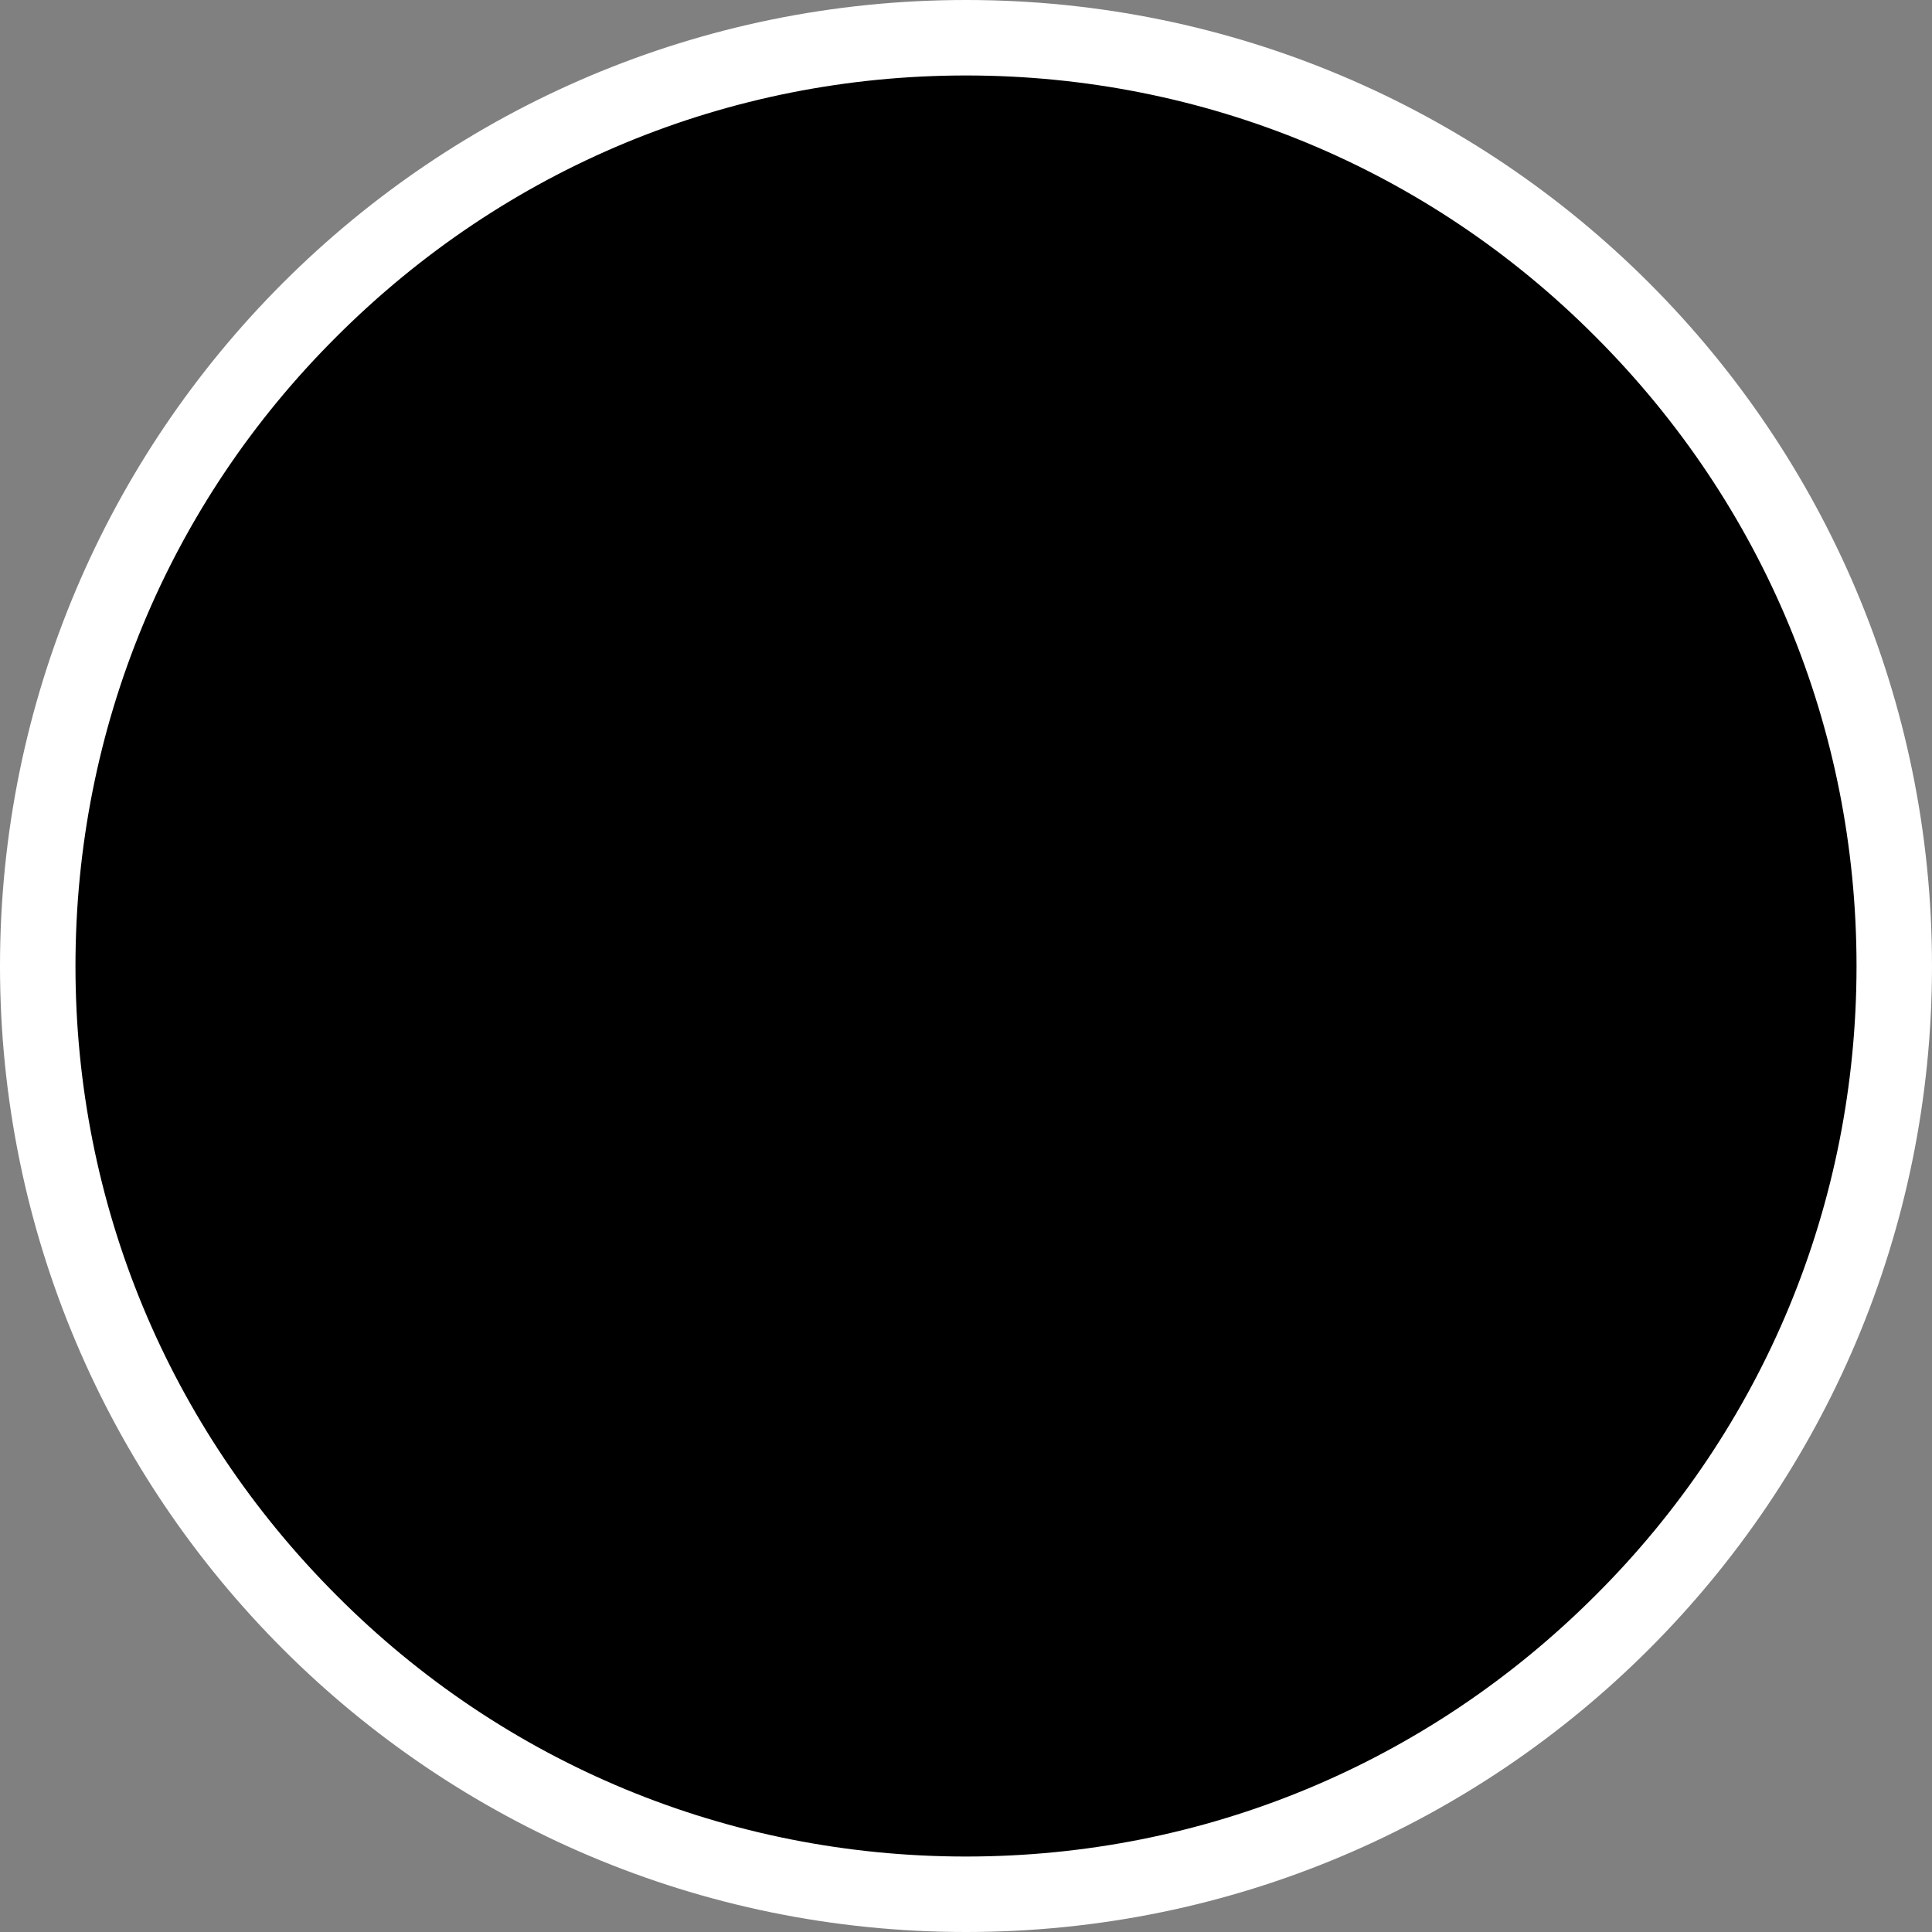 <?xml version="1.0" encoding="UTF-8"?>
<svg id="Capa_1" xmlns="http://www.w3.org/2000/svg" version="1.1" viewBox="0 0 256 256">
  <rect x="0" y="0" width="256" height="256" fill="#808080" stroke="none"/>
  <!-- Generator: Adobe Illustrator 29.1.0, SVG Export Plug-In . SVG Version: 2.1.0 Build 142)  -->
  <defs>
    <style>
      .st0 {
        fill: #fff;
      }
    </style>
  </defs>
  <path d="M128,251c-67.8,0-123-55.2-123-123S60.2,5,128,5s123,55.2,123,123-55.2,123-123,123Z"/>
  <path class="st0" d="M128,10c31.5,0,61.2,12.3,83.4,34.6,22.3,22.3,34.6,51.9,34.6,83.4s-12.3,61.2-34.6,83.4c-22.3,22.3-51.9,34.6-83.4,34.6s-61.2-12.3-83.4-34.6c-22.3-22.3-34.6-51.9-34.6-83.4s12.3-61.2,34.6-83.4c22.3-22.3,51.9-34.6,83.4-34.6M128,0C57.3,0,0,57.3,0,128s57.3,128,128,128,128-57.3,128-128S198.7,0,128,0h0Z"/>
</svg>